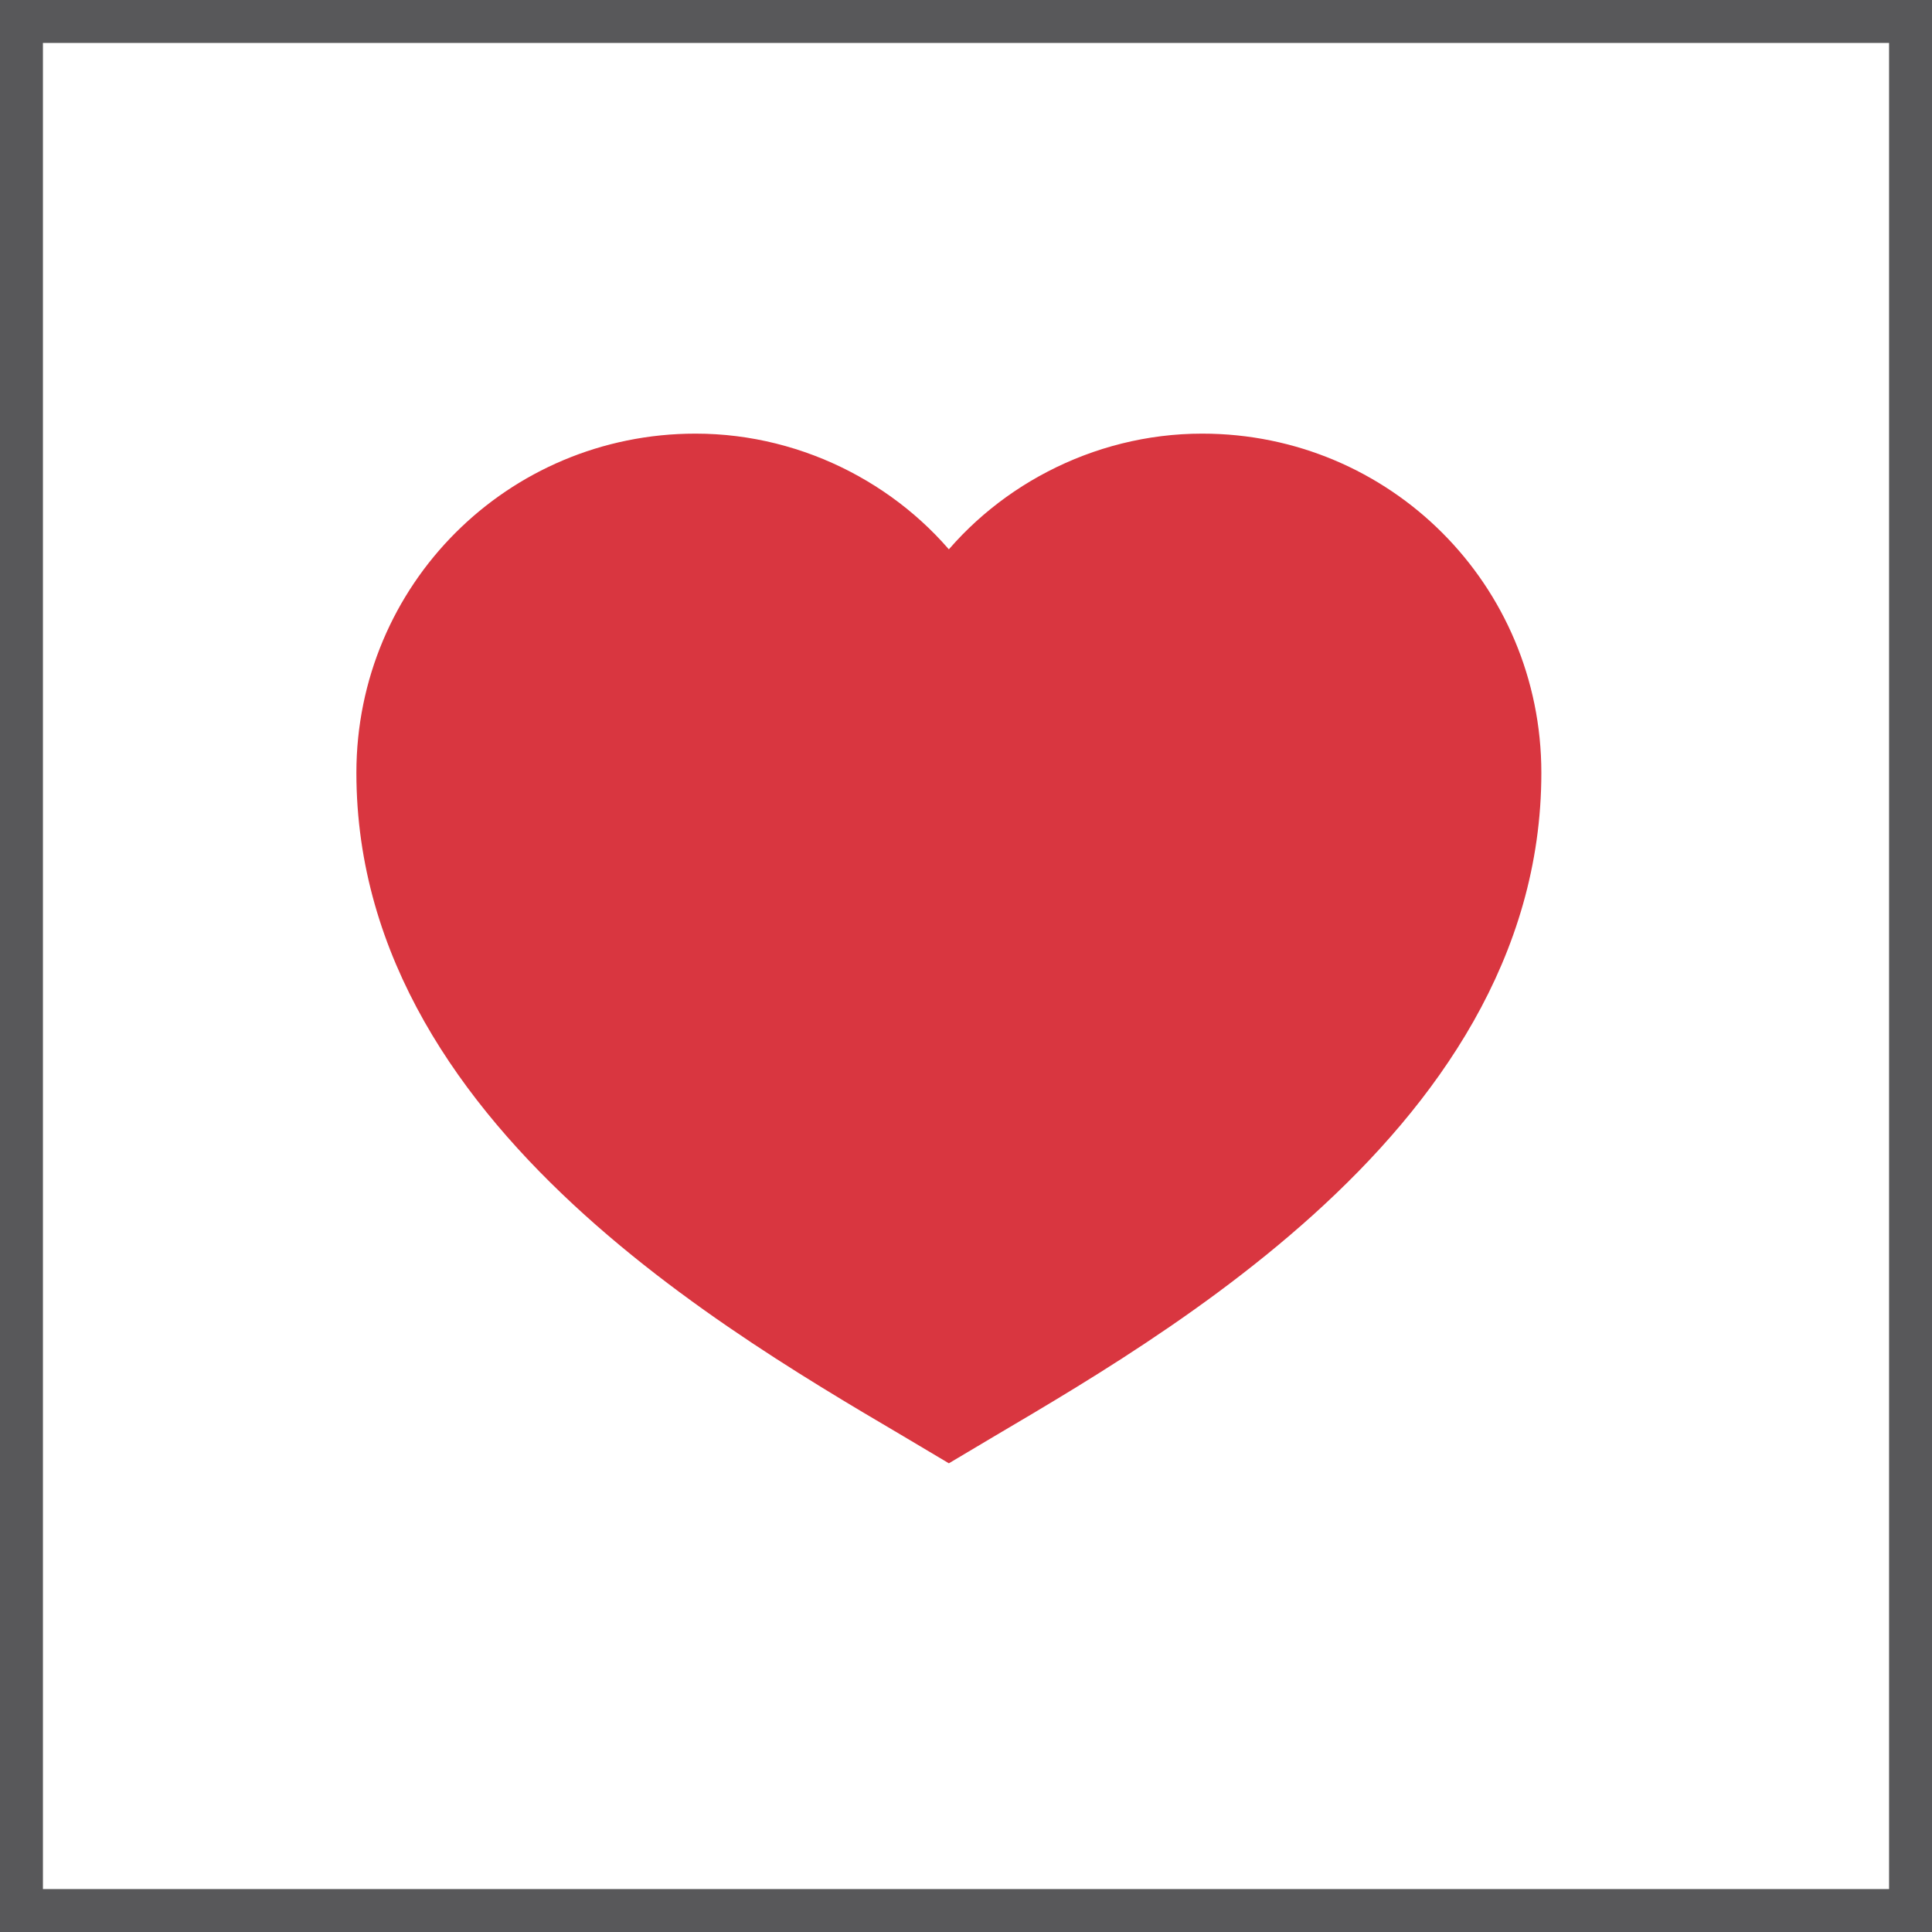 <svg width="45" height="45" viewBox="0 0 45 45" fill="none" xmlns="http://www.w3.org/2000/svg">
<rect x="0.5" y="0.5" width="44" height="44" stroke="#58585A"/>
<path d="M22.101 33.5C26.101 31.1 35.401 26.2 35.401 18C35.401 13.9 32.101 10.6 28.001 10.6C25.601 10.6 23.401 11.8 22.101 13.6C20.801 11.8 18.601 10.6 16.201 10.6C12.101 10.6 8.801 13.9 8.801 18C8.801 26.2 18.101 31.1 22.101 33.5Z" fill="#D93640" stroke="#D93640"/>
</svg>
